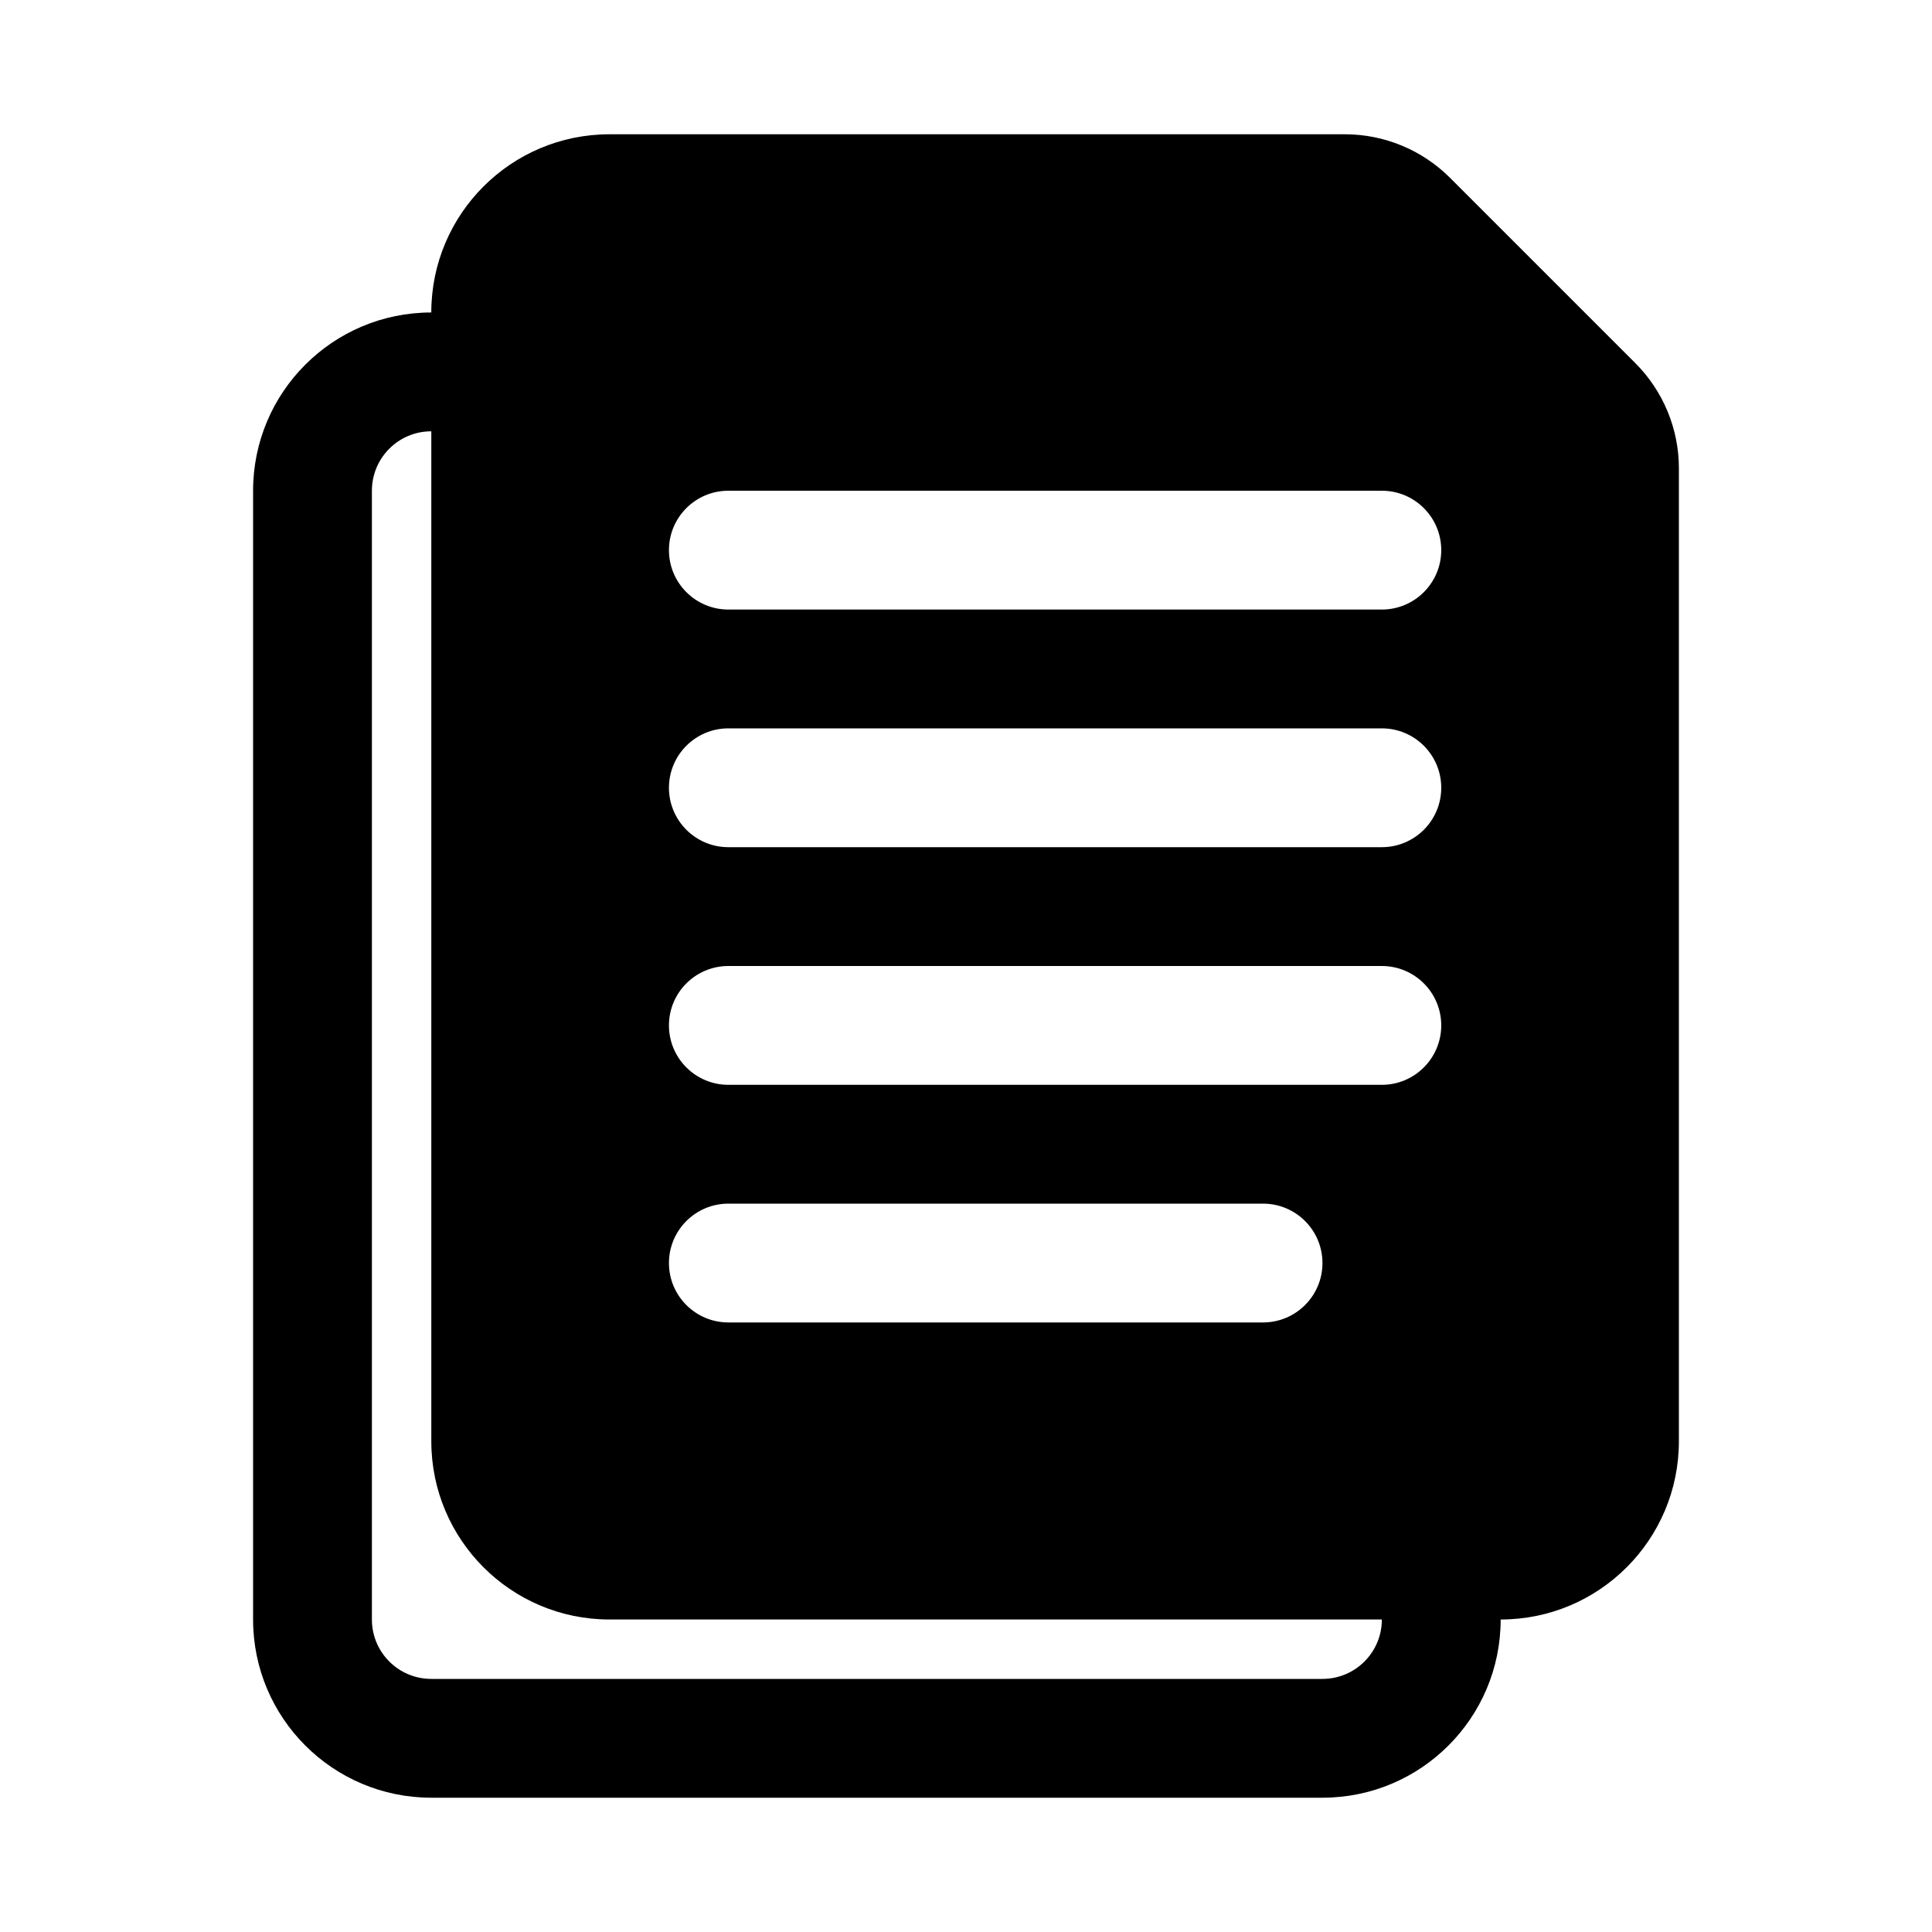 <?xml version="1.0" encoding="UTF-8"?>
<!-- Uploaded to: ICON Repo, www.iconrepo.com, Generator: ICON Repo Mixer Tools -->
<svg fill="#000000" width="800px" height="800px" version="1.1" viewBox="144 144 512 512" xmlns="http://www.w3.org/2000/svg">
 <path d="m258.3 226.81c-26.086 0-47.23 21.145-47.23 47.234v299.14c0 26.086 21.145 47.23 47.23 47.23h236.16c26.09 0 47.234-21.145 47.234-47.23 26.086 0 47.23-21.145 47.23-47.234v-257.86c0-10.438-4.148-20.449-11.523-27.836-12.113-12.113-37.031-37.027-49.145-49.145-7.383-7.375-17.398-11.523-27.836-11.523h-194.89c-26.09 0-47.234 21.145-47.234 47.23zm0 299.14v-267.65c-8.699 0-15.742 7.047-15.742 15.746v299.14c0 8.699 7.043 15.742 15.742 15.742h236.16c8.699 0 15.746-7.043 15.746-15.742h-204.67c-26.09 0-47.234-21.145-47.234-47.234zm78.723-31.488h141.7c8.691 0 15.742-7.051 15.742-15.742s-7.051-15.742-15.742-15.742h-141.7c-8.691 0-15.746 7.051-15.746 15.742s7.055 15.742 15.746 15.742zm0-62.973h173.18c8.691 0 15.742-7.055 15.742-15.746 0-8.691-7.051-15.742-15.742-15.742h-173.18c-8.691 0-15.746 7.051-15.746 15.742 0 8.691 7.055 15.746 15.746 15.746zm0-62.977h173.18c8.691 0 15.742-7.055 15.742-15.746s-7.051-15.742-15.742-15.742h-173.18c-8.691 0-15.746 7.051-15.746 15.742s7.055 15.746 15.746 15.746zm0-62.977h173.18c8.691 0 15.742-7.055 15.742-15.746 0-8.691-7.051-15.742-15.742-15.742h-173.18c-8.691 0-15.746 7.051-15.746 15.742 0 8.691 7.055 15.746 15.746 15.746z" fill-rule="evenodd"/>
</svg>